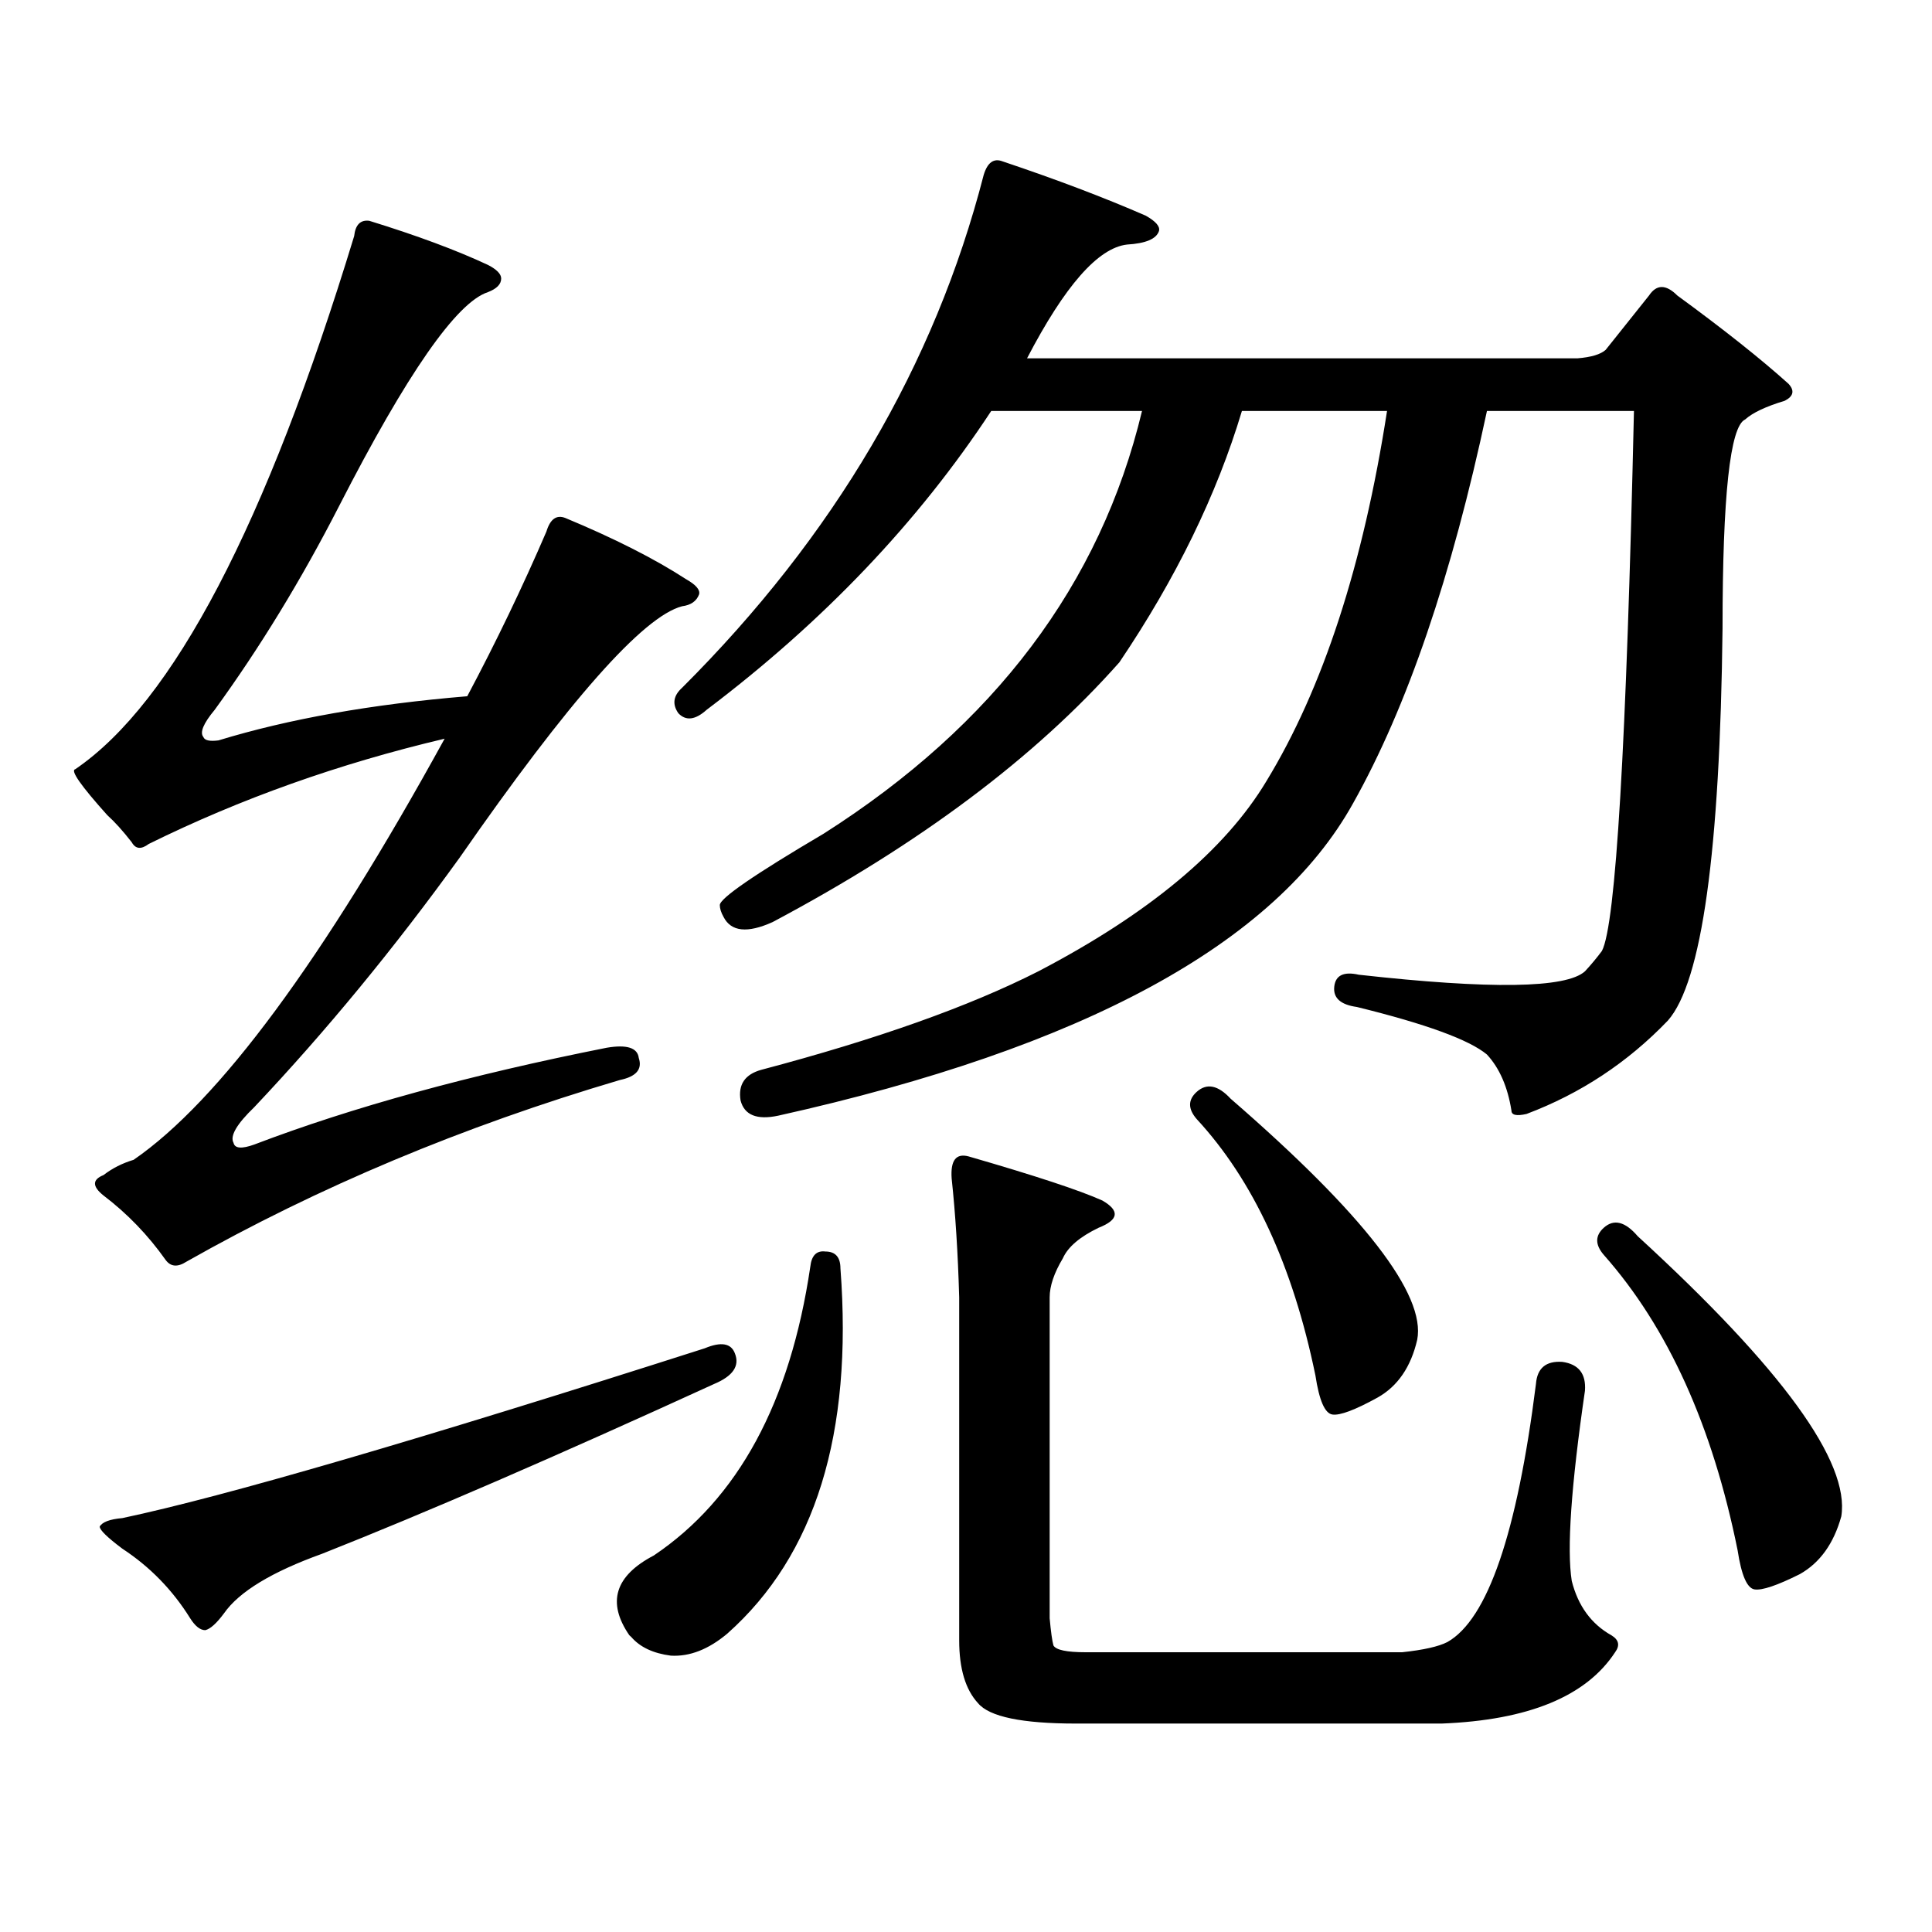 <?xml version="1.0" encoding="utf-8"?>
<!-- Generator: Adobe Illustrator 16.0.0, SVG Export Plug-In . SVG Version: 6.00 Build 0)  -->
<!DOCTYPE svg PUBLIC "-//W3C//DTD SVG 1.1//EN" "http://www.w3.org/Graphics/SVG/1.1/DTD/svg11.dtd">
<svg version="1.1" id="图层_1" xmlns="http://www.w3.org/2000/svg" xmlns:xlink="http://www.w3.org/1999/xlink" x="0px" y="0px"
	 width="1000px" height="1000px" viewBox="0 0 1000 1000" enable-background="new 0 0 1000 1000" xml:space="preserve">
<path d="M131.606,592.406c50.73-19.336,111.537-36.035,182.435-50.098c10.396-1.758,15.93,0,16.585,5.273
	c1.951,5.864-1.311,9.668-9.756,11.426c-81.309,24.032-156.094,55.371-224.385,94.043c-4.558,2.938-8.14,2.637-10.731-0.879
	c-9.115-12.882-19.847-24.019-32.194-33.398c-5.854-4.683-5.854-8.198,0-10.547c4.543-3.516,9.756-6.152,15.609-7.91
	c44.222-30.46,97.879-103.12,160.972-217.969c-54.633,12.896-105.698,31.063-153.167,54.492c-3.902,2.938-6.829,2.637-8.78-0.879
	c-4.558-5.851-8.78-10.547-12.683-14.063c-13.658-15.229-19.191-23.14-16.585-23.73c50.73-34.565,98.854-126.563,144.387-275.977
	c0.641-5.851,3.247-8.487,7.805-7.91c24.71,7.621,45.197,15.243,61.462,22.852c4.543,2.348,6.829,4.696,6.829,7.031
	c0,2.938-2.286,5.273-6.829,7.031c-16.265,5.273-41.95,42.188-77.071,110.742c-19.512,38.095-40.975,73.251-64.389,105.469
	c-5.854,7.031-7.805,11.728-5.854,14.063c0.641,1.758,3.247,2.349,7.805,1.758c36.417-11.124,79.343-18.745,128.777-22.852
	c14.954-28.125,28.612-56.538,40.975-85.254c1.951-6.44,5.198-8.789,9.756-7.031c25.365,10.547,46.173,21.094,62.438,31.641
	c5.198,2.938,7.47,5.575,6.829,7.91c-1.311,3.516-4.237,5.575-8.78,6.152c-20.167,5.273-58.535,48.642-115.119,130.078
	c-33.825,46.884-69.267,89.95-106.339,129.199c-9.115,8.789-12.683,14.941-10.731,18.457
	C121.516,594.466,125.098,594.755,131.606,592.406z M364.771,697.875c8.445-3.516,13.658-2.637,15.609,2.637
	c2.592,6.454-0.976,11.728-10.731,15.82c-81.949,37.505-149.6,66.797-202.922,87.891c-26.021,9.366-42.926,19.624-50.73,30.762
	c-3.902,5.273-7.164,8.198-9.756,8.789c-2.606,0-5.213-2.06-7.805-6.152c-9.115-14.653-20.822-26.669-35.121-36.035
	c-7.805-5.864-11.707-9.668-11.707-11.426c1.296-2.349,5.198-3.817,11.707-4.395C115.997,774.628,216.482,745.336,364.771,697.875z
	 M427.209,647.777c5.198,0,7.805,2.938,7.805,8.789c6.494,85.556-13.018,148.535-58.535,188.965
	c-9.756,8.198-19.512,12.003-29.268,11.426c-9.115-1.181-15.944-4.395-20.487-9.668l-0.976-0.879
	c-11.707-17.001-7.484-30.762,12.683-41.309c43.566-29.306,70.563-79.102,80.974-149.414
	C420.045,649.837,422.651,647.2,427.209,647.777z M700.373,415.746c-40.334,72.661-139.509,126.563-297.554,161.719
	c-11.066,2.349-17.561-0.288-19.512-7.91c-1.311-8.198,2.271-13.472,10.731-15.82c59.831-15.82,107.635-32.808,143.411-50.977
	c57.225-29.883,96.583-62.69,118.046-98.438c29.268-48.038,50.075-111.909,62.438-191.602h-75.12
	c-13.018,43.368-34.146,86.724-63.413,130.078c-43.581,49.219-103.412,94.043-179.508,134.473
	c-13.018,5.864-21.463,4.985-25.365-2.637c-1.311-2.335-1.951-4.395-1.951-6.152c0-3.516,17.881-15.82,53.657-36.914
	c88.443-56.25,143.411-129.199,164.874-218.848h-78.047c-37.728,57.431-86.827,108.984-147.313,154.688
	c-5.854,5.273-10.731,5.864-14.634,1.758c-3.262-4.683-2.606-9.077,1.951-13.184c78.688-78.511,130.729-166.992,156.094-265.43
	c1.951-6.441,5.198-8.789,9.756-7.031c27.957,9.379,52.682,18.759,74.145,28.125c5.198,2.938,7.47,5.575,6.829,7.91
	c-1.311,4.105-6.829,6.454-16.585,7.031c-14.969,1.758-32.194,21.396-51.706,58.887h284.871c7.149-0.577,12.027-2.047,14.634-4.395
	l22.438-28.125c3.902-5.851,8.78-5.851,14.634,0c24.055,17.578,43.246,32.821,57.56,45.703c3.247,3.516,2.592,6.454-1.951,8.789
	c-9.756,2.938-16.585,6.152-20.487,9.668c-7.805,3.516-11.707,39.551-11.707,108.105c-1.311,115.438-10.731,183.114-28.292,203.027
	c-20.822,21.685-45.212,37.793-73.169,48.34c-5.213,1.181-7.805,0.591-7.805-1.758c-1.951-12.305-6.188-21.973-12.683-29.004
	c-9.115-7.608-31.554-15.82-67.315-24.609c-8.46-1.167-12.362-4.683-11.707-10.547c0.641-5.851,4.878-7.91,12.683-6.152
	c68.291,7.622,107.314,7.031,117.07-1.758c3.247-3.516,6.174-7.031,8.78-10.547c7.149-13.472,12.683-106.636,16.585-279.492H769.64
	C751.424,298.274,728.33,365.95,700.373,415.746z M749.152,849.926c20.808-11.728,36.097-56.25,45.853-133.594
	c0.641-8.198,5.198-12.003,13.658-11.426c8.445,1.181,12.348,6.152,11.707,14.941c-7.164,49.219-9.436,82.026-6.829,98.438
	c3.247,12.882,10.076,22.261,20.487,28.125c3.902,2.335,4.543,5.273,1.951,8.789c-14.969,22.852-44.877,35.156-89.754,36.914
	H556.962c-27.972,0-44.877-3.516-50.73-10.547c-6.509-7.031-9.756-17.88-9.756-32.52V671.508
	c-0.655-22.852-1.951-43.354-3.902-61.523c-0.655-9.366,2.271-13.184,8.78-11.426c34.466,9.97,57.56,17.578,69.267,22.852
	c9.101,5.273,8.445,9.97-1.951,14.063c-9.756,4.696-15.944,9.97-18.536,15.82c-4.558,7.622-6.829,14.364-6.829,20.215v166.113
	c0.641,7.031,1.296,11.714,1.951,14.063c1.296,2.335,6.829,3.516,16.585,3.516h163.898
	C736.79,854.019,744.595,852.261,749.152,849.926z M619.399,565.16c5.198-4.683,11.052-3.516,17.561,3.516
	c68.932,59.766,101.126,101.376,96.583,124.805c-3.262,14.063-10.091,24.032-20.487,29.883c-11.707,6.454-19.512,9.38-23.414,8.789
	c-3.902-0.577-6.829-7.319-8.78-20.215c-11.707-56.827-32.194-101.074-61.462-132.715
	C614.842,573.949,614.842,569.267,619.399,565.16z M830.126,635.473c5.198-4.683,11.052-3.214,17.561,4.395
	c74.785,68.555,109.906,116.895,105.363,145.02c-3.902,14.063-11.066,24.019-21.463,29.883c-11.707,5.851-19.512,8.487-23.414,7.91
	c-3.902-0.591-6.829-7.333-8.78-20.215c-13.018-64.448-36.097-115.425-69.267-152.93
	C825.568,644.262,825.568,639.579,830.126,635.473z"/>
</svg>
